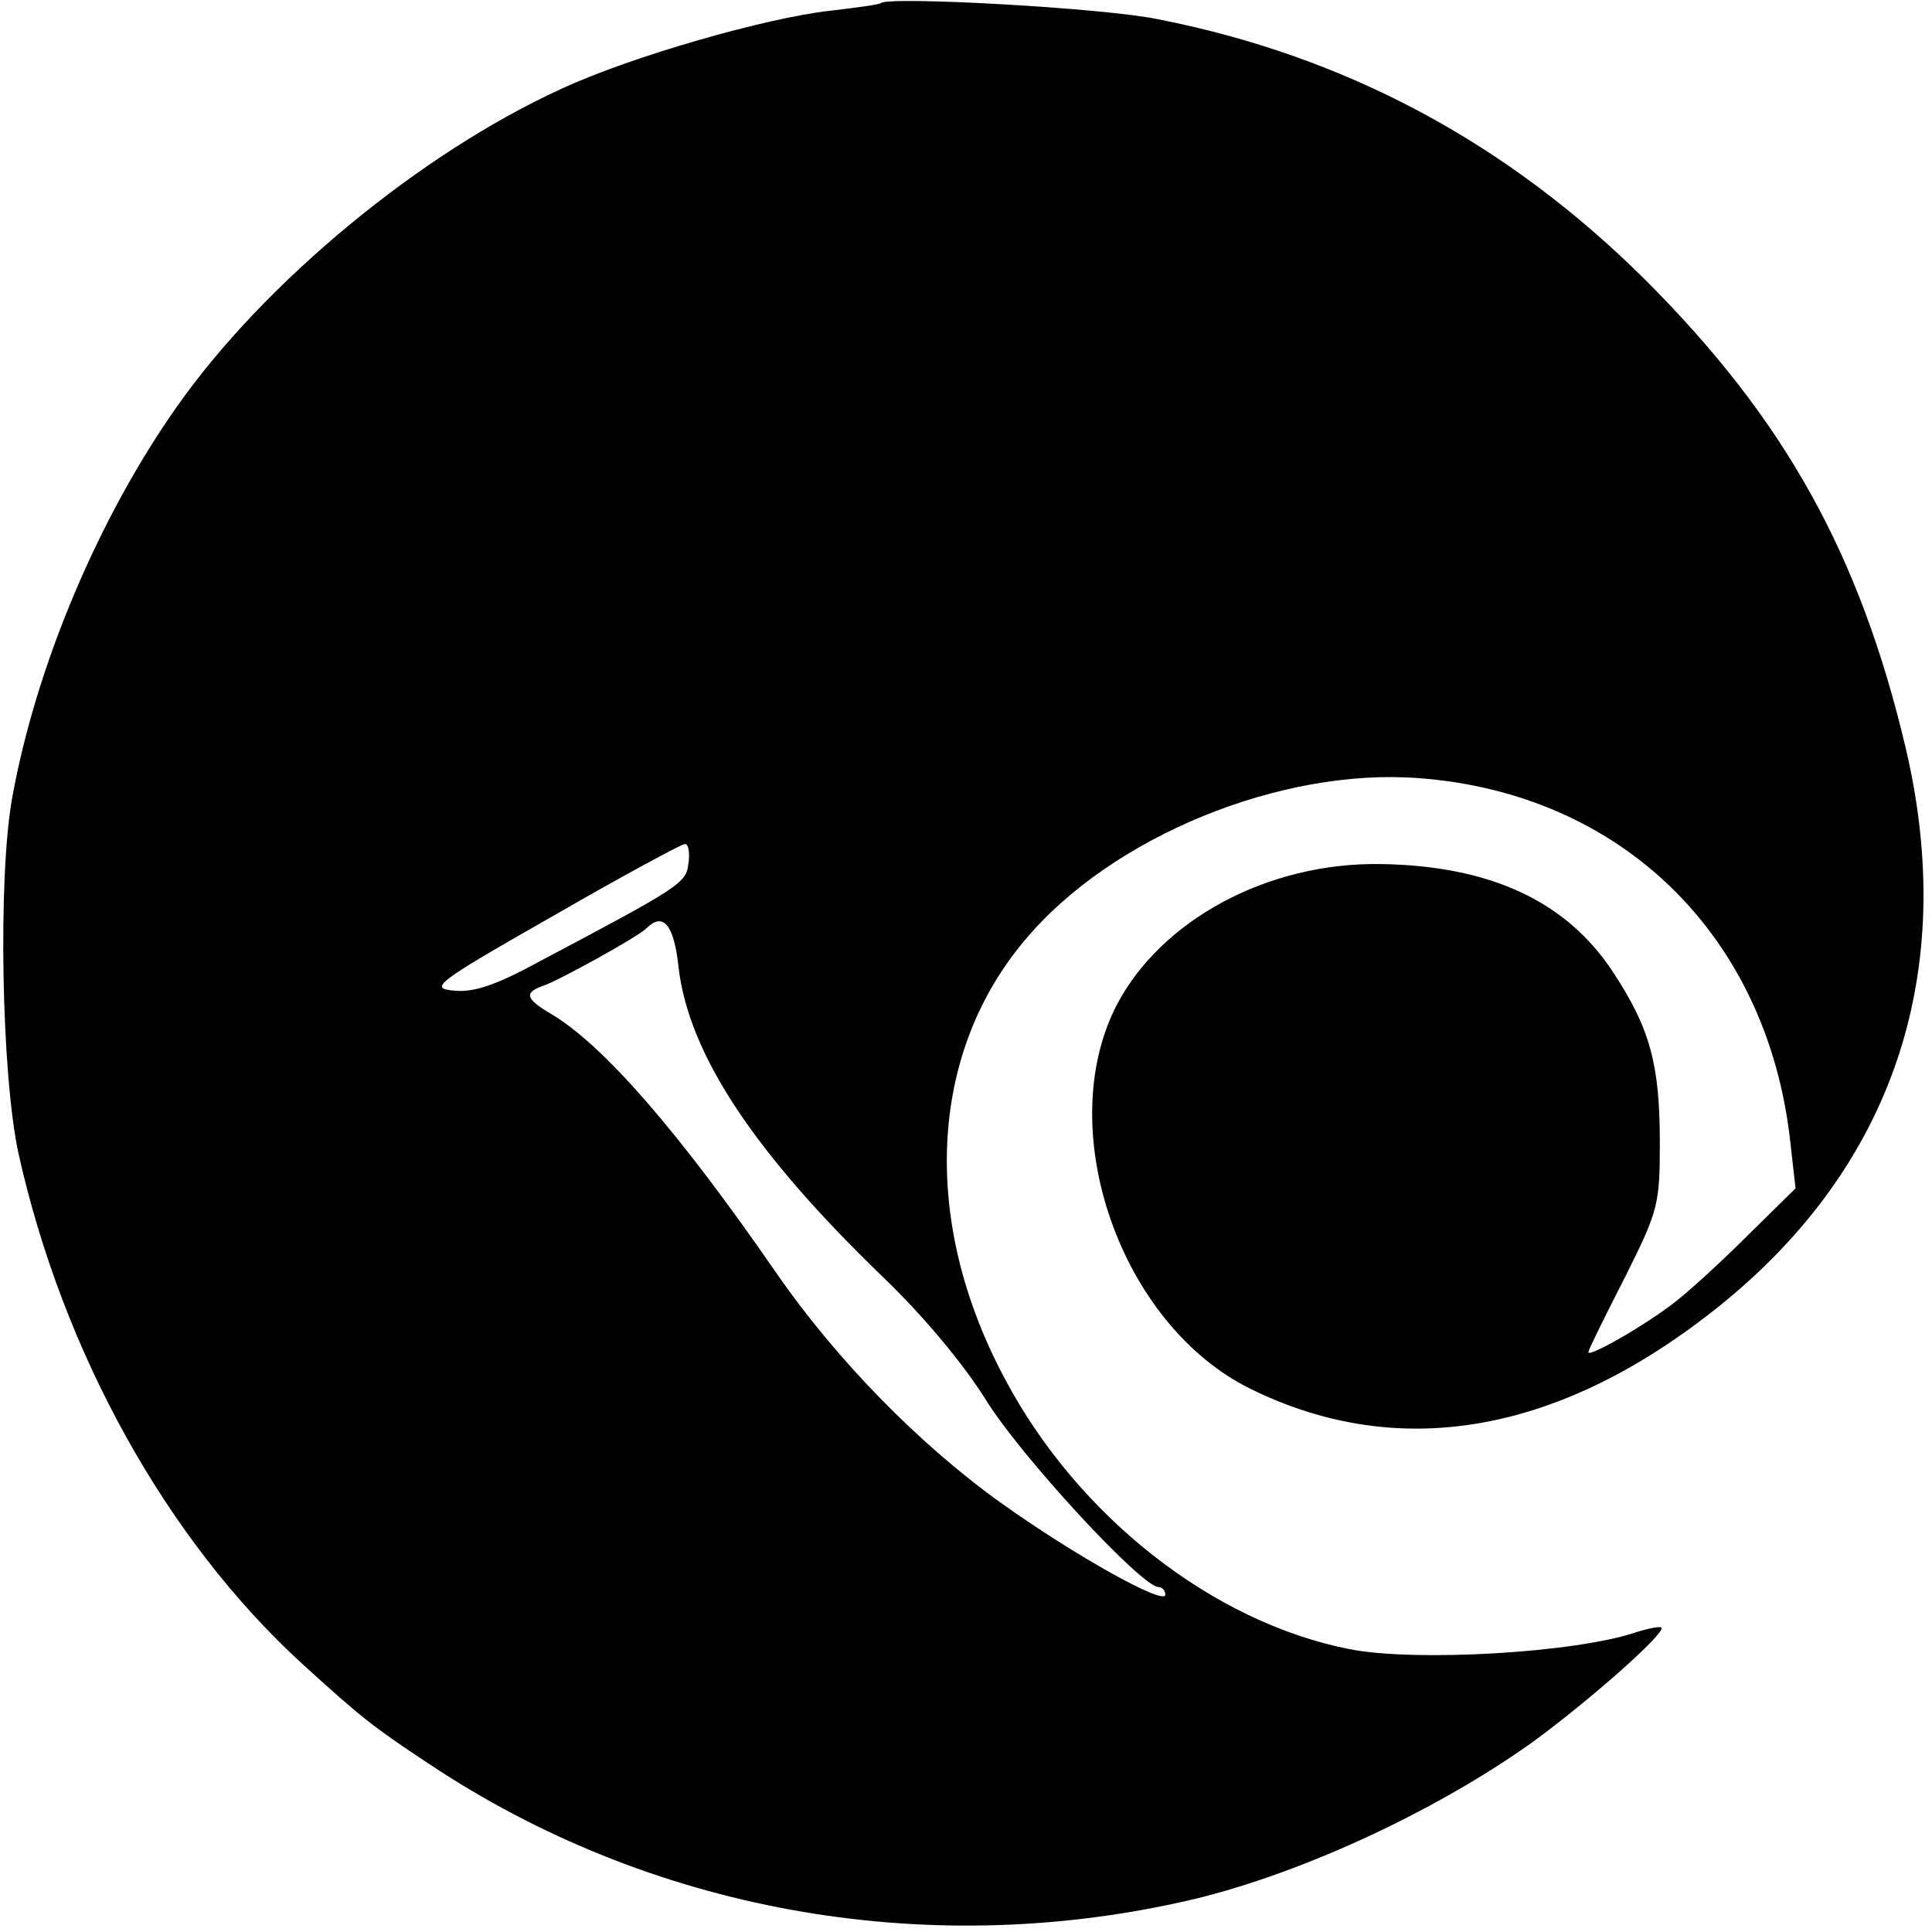 <?xml version="1.0" standalone="no"?>
<!DOCTYPE svg PUBLIC "-//W3C//DTD SVG 20010904//EN"
 "http://www.w3.org/TR/2001/REC-SVG-20010904/DTD/svg10.dtd">
<svg version="1.0" xmlns="http://www.w3.org/2000/svg"
 width="252pt" height="252pt" viewBox="0 0 252 252"
 preserveAspectRatio="xMidYMid meet">
<g transform="translate(0,252) scale(0.1,-0.1)"
fill="#000000" stroke="none">
<path d="M1149 2516 c-2 -2 -32 -6 -66 -10 -83 -9 -261 -60 -351 -102 -184
-84 -387 -252 -501 -414 -103 -146 -184 -339 -215 -510 -19 -105 -14 -362 8
-464 58 -261 194 -505 370 -666 78 -71 92 -82 166 -131 287 -191 643 -256 985
-179 143 32 324 115 453 207 73 53 175 143 169 150 -2 2 -17 -1 -33 -6 -79
-27 -289 -39 -374 -22 -178 35 -354 173 -449 352 -110 205 -100 424 26 573
113 135 334 225 514 211 265 -20 454 -206 484 -473 l7 -62 -64 -63 c-35 -35
-79 -75 -98 -89 -44 -33 -113 -71 -108 -61 1 5 23 49 48 98 43 86 45 94 45
175 0 102 -13 149 -61 222 -61 93 -161 139 -304 141 -147 2 -286 -73 -344
-185 -83 -163 6 -417 176 -500 194 -95 403 -58 610 108 228 183 312 436 244
727 -60 255 -159 431 -340 612 -180 179 -391 292 -636 340 -73 15 -351 30
-361 21z m-251 -1122 c-3 -26 -9 -30 -198 -130 -55 -30 -84 -39 -109 -36 -31
3 -23 10 130 97 90 52 168 94 172 94 5 1 7 -11 5 -25z m-13 -135 c13 -114 99
-243 267 -405 52 -50 104 -112 134 -160 45 -73 203 -244 225 -244 5 0 9 -5 9
-10 0 -15 -118 51 -212 118 -107 76 -216 187 -295 301 -129 187 -227 299 -295
339 -32 19 -35 27 -10 36 21 7 124 64 135 75 22 22 36 5 42 -50z"/>
</g>
</svg>
